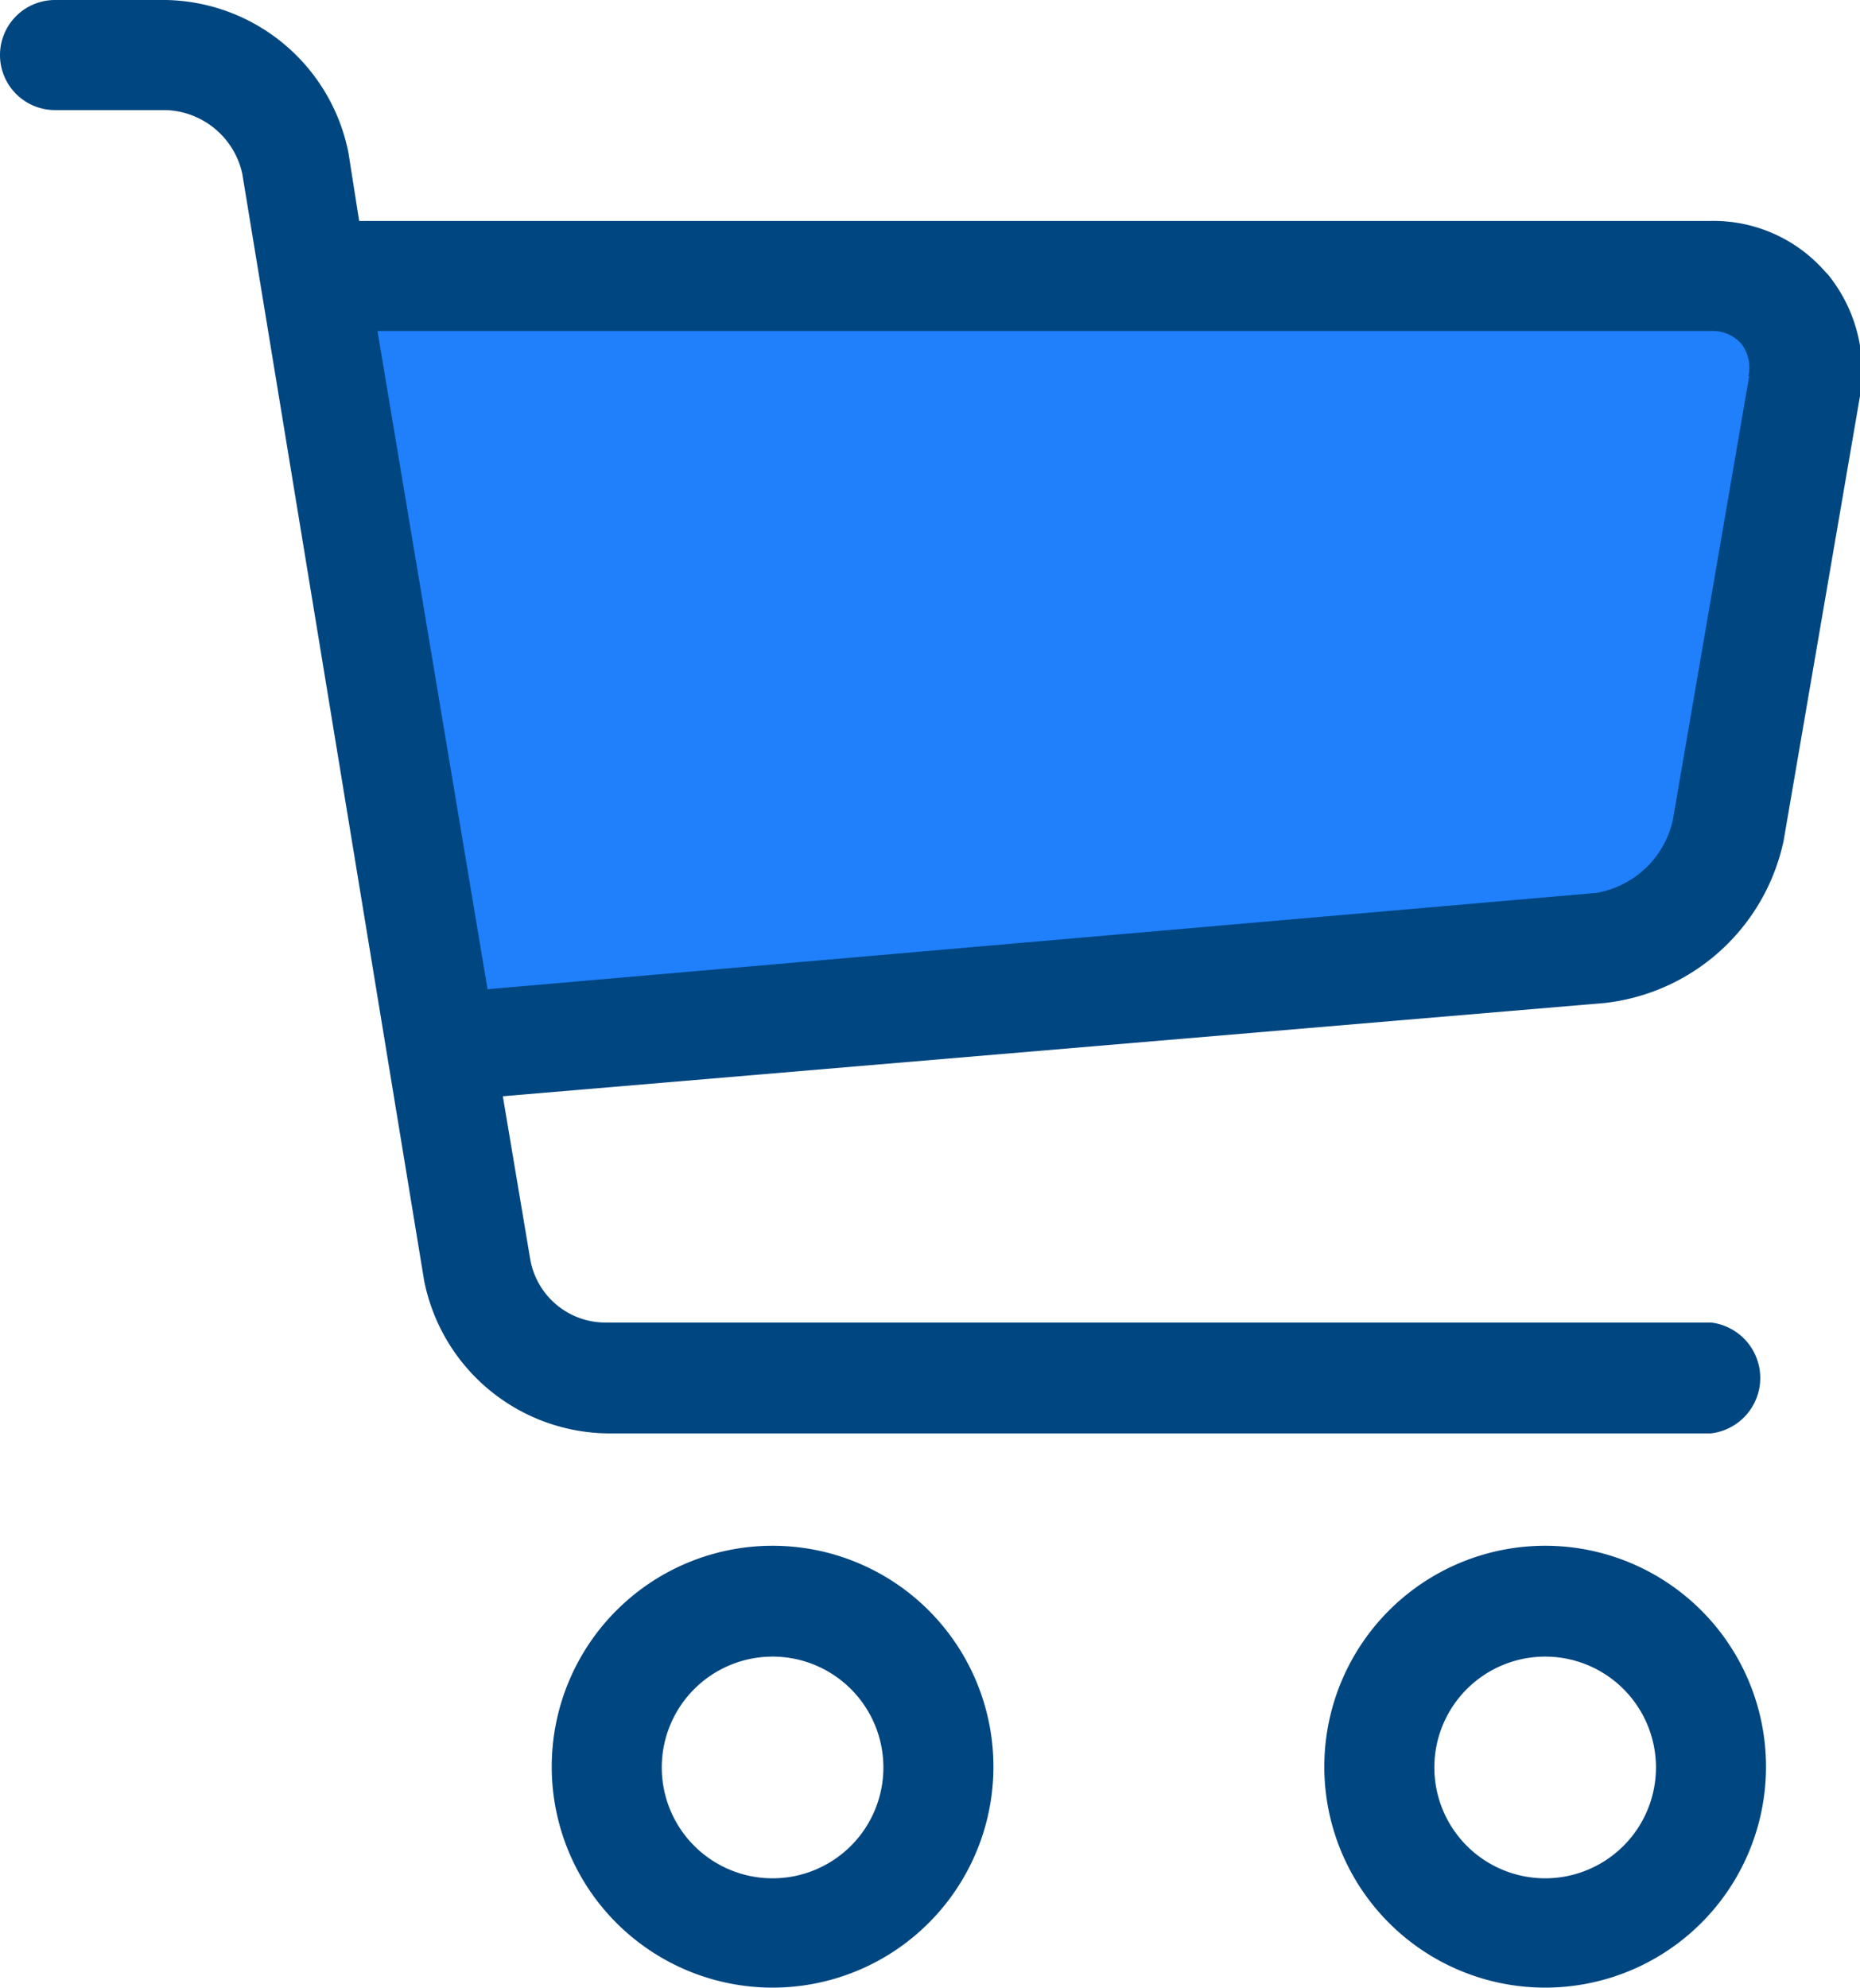 <svg xmlns="http://www.w3.org/2000/svg" viewBox="0 0 24.34 26"><defs><style>.cls-1{fill:#2080fb;}.cls-2{fill:#004680;}</style></defs><g id="Layer_2" data-name="Layer 2"><g id="Icons"><g id="feature_marketplace" data-name="feature marketplace"><path class="cls-1" d="M4.64,3.25H4.2L5.71,13.7l15.23-1.31s1,.13,1.95-2.14A14.05,14.05,0,0,0,23.6,4.8s.28-1.31-1.39-1.35S4.64,3.25,4.64,3.25Z"/><path class="cls-2" d="M10.11,26A2.89,2.89,0,1,1,13,23.11,2.89,2.89,0,0,1,10.11,26Zm0-4.33a1.45,1.45,0,1,0,1.45,1.44A1.45,1.45,0,0,0,10.11,21.67Z"/><path class="cls-2" d="M20.22,26a2.89,2.89,0,1,1,2.89-2.89A2.89,2.89,0,0,1,20.22,26Zm0-4.33a1.45,1.45,0,1,0,1.45,1.44A1.45,1.45,0,0,0,20.22,21.67Z"/><path class="cls-2" d="M23.89,3.56a1.94,1.94,0,0,0-1.5-.67H4.7L4.56,2A2.48,2.48,0,0,0,2.17,0H.72a.72.72,0,0,0,0,1.44H2.17a1.06,1.06,0,0,1,1,.83L5.55,16.75a2.48,2.48,0,0,0,2.39,2H22.39a.73.73,0,0,0,0-1.45H7.94a1,1,0,0,1-1-.82l-.36-2.14L21,13.12A2.7,2.7,0,0,0,23.34,11l1-5.82a2,2,0,0,0-.42-1.59Zm-1,1.36-1,5.81a1.24,1.24,0,0,1-1,.95L6.38,12.94,4.94,4.33H22.39a.5.5,0,0,1,.4.17.52.52,0,0,1,.09.42Z"/></g></g></g></svg>